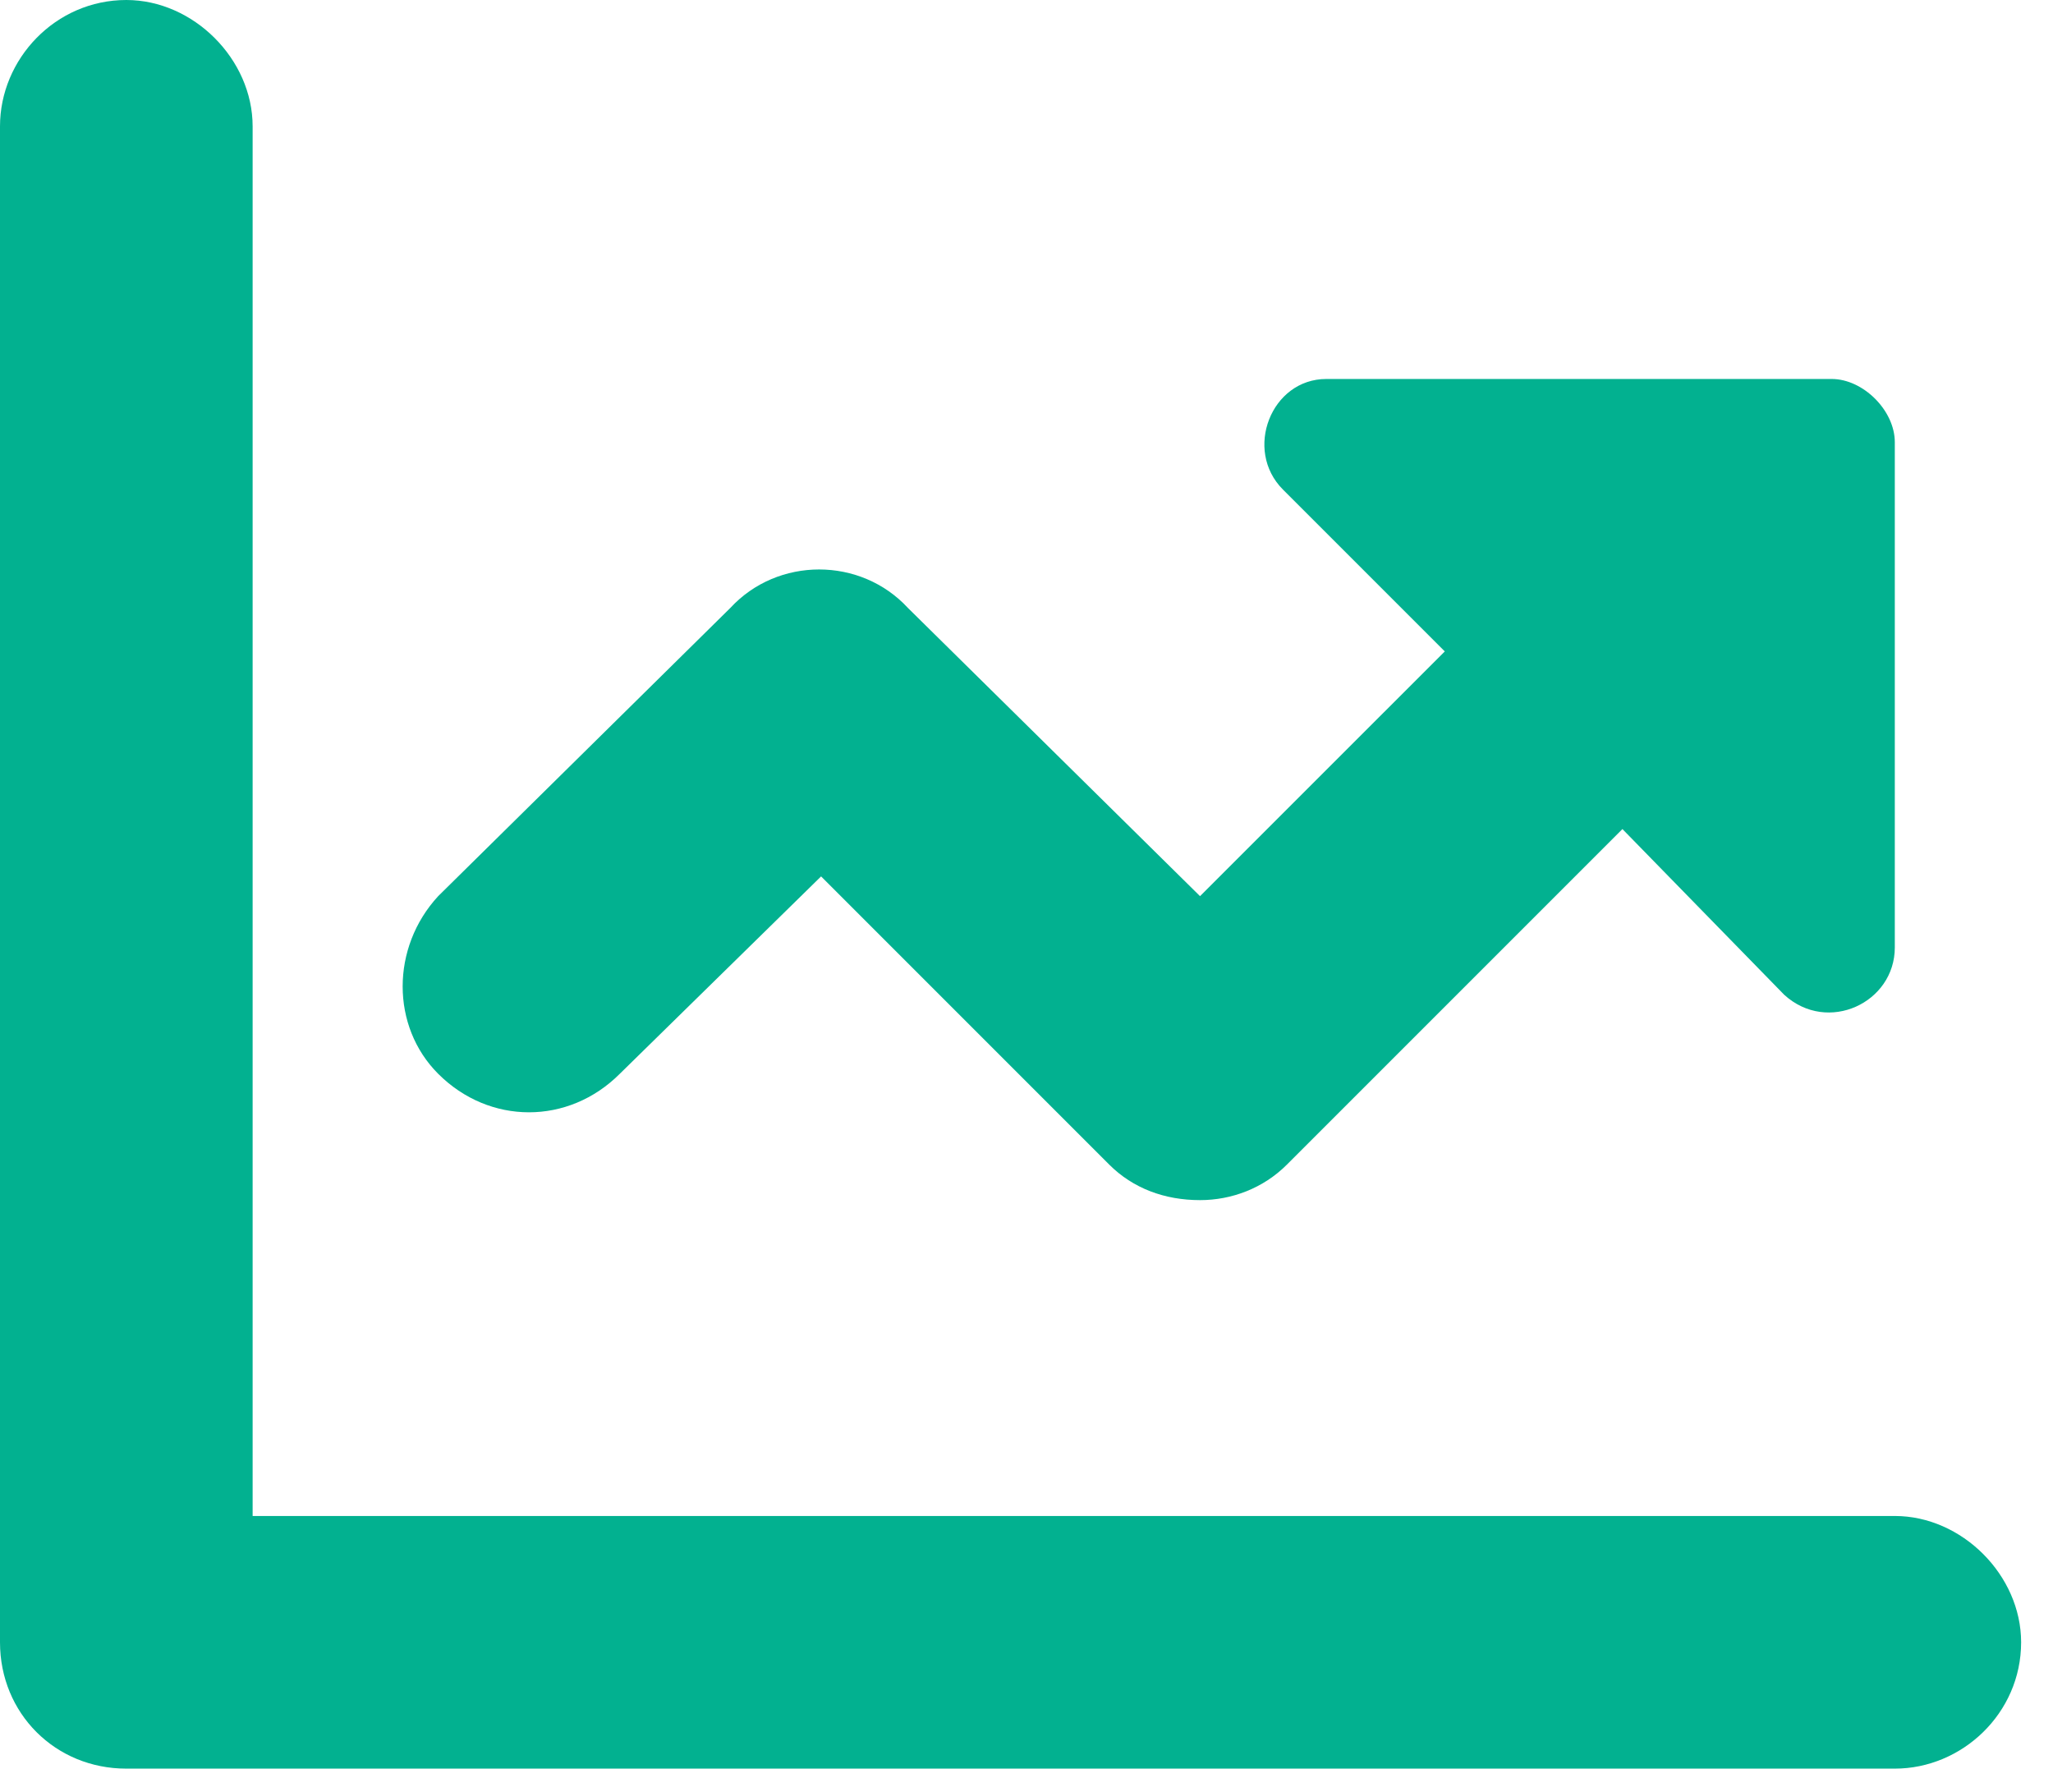<svg width="55" height="48" viewBox="0 0 55 48" fill="none" xmlns="http://www.w3.org/2000/svg">
<path d="M50.762 40.61C52.56 40.61 54.146 42.196 54.146 43.994C54.146 45.898 52.56 47.378 50.762 47.378H3.384C1.481 47.378 0 45.898 0 43.994V3.384C0 1.586 1.481 -7.39098e-06 3.384 -7.39098e-06C5.182 -7.39098e-06 6.768 1.586 6.768 3.384V40.61H50.762ZM11.739 28.765C10.47 27.496 10.47 25.381 11.739 24.006L19.565 16.286C20.834 14.911 23.055 14.911 24.324 16.286L32.149 24.006L38.706 17.45L34.37 13.114C33.313 12.056 34.053 10.152 35.533 10.152H49.07C49.916 10.152 50.762 10.998 50.762 11.845V25.381C50.762 26.862 48.964 27.708 47.801 26.65L43.465 22.209L34.476 31.198C33.842 31.832 32.995 32.149 32.149 32.149C31.198 32.149 30.352 31.832 29.717 31.198L21.997 23.477L16.604 28.765C15.229 30.14 13.114 30.14 11.739 28.765Z" fill="#02B190"/>
</svg>
